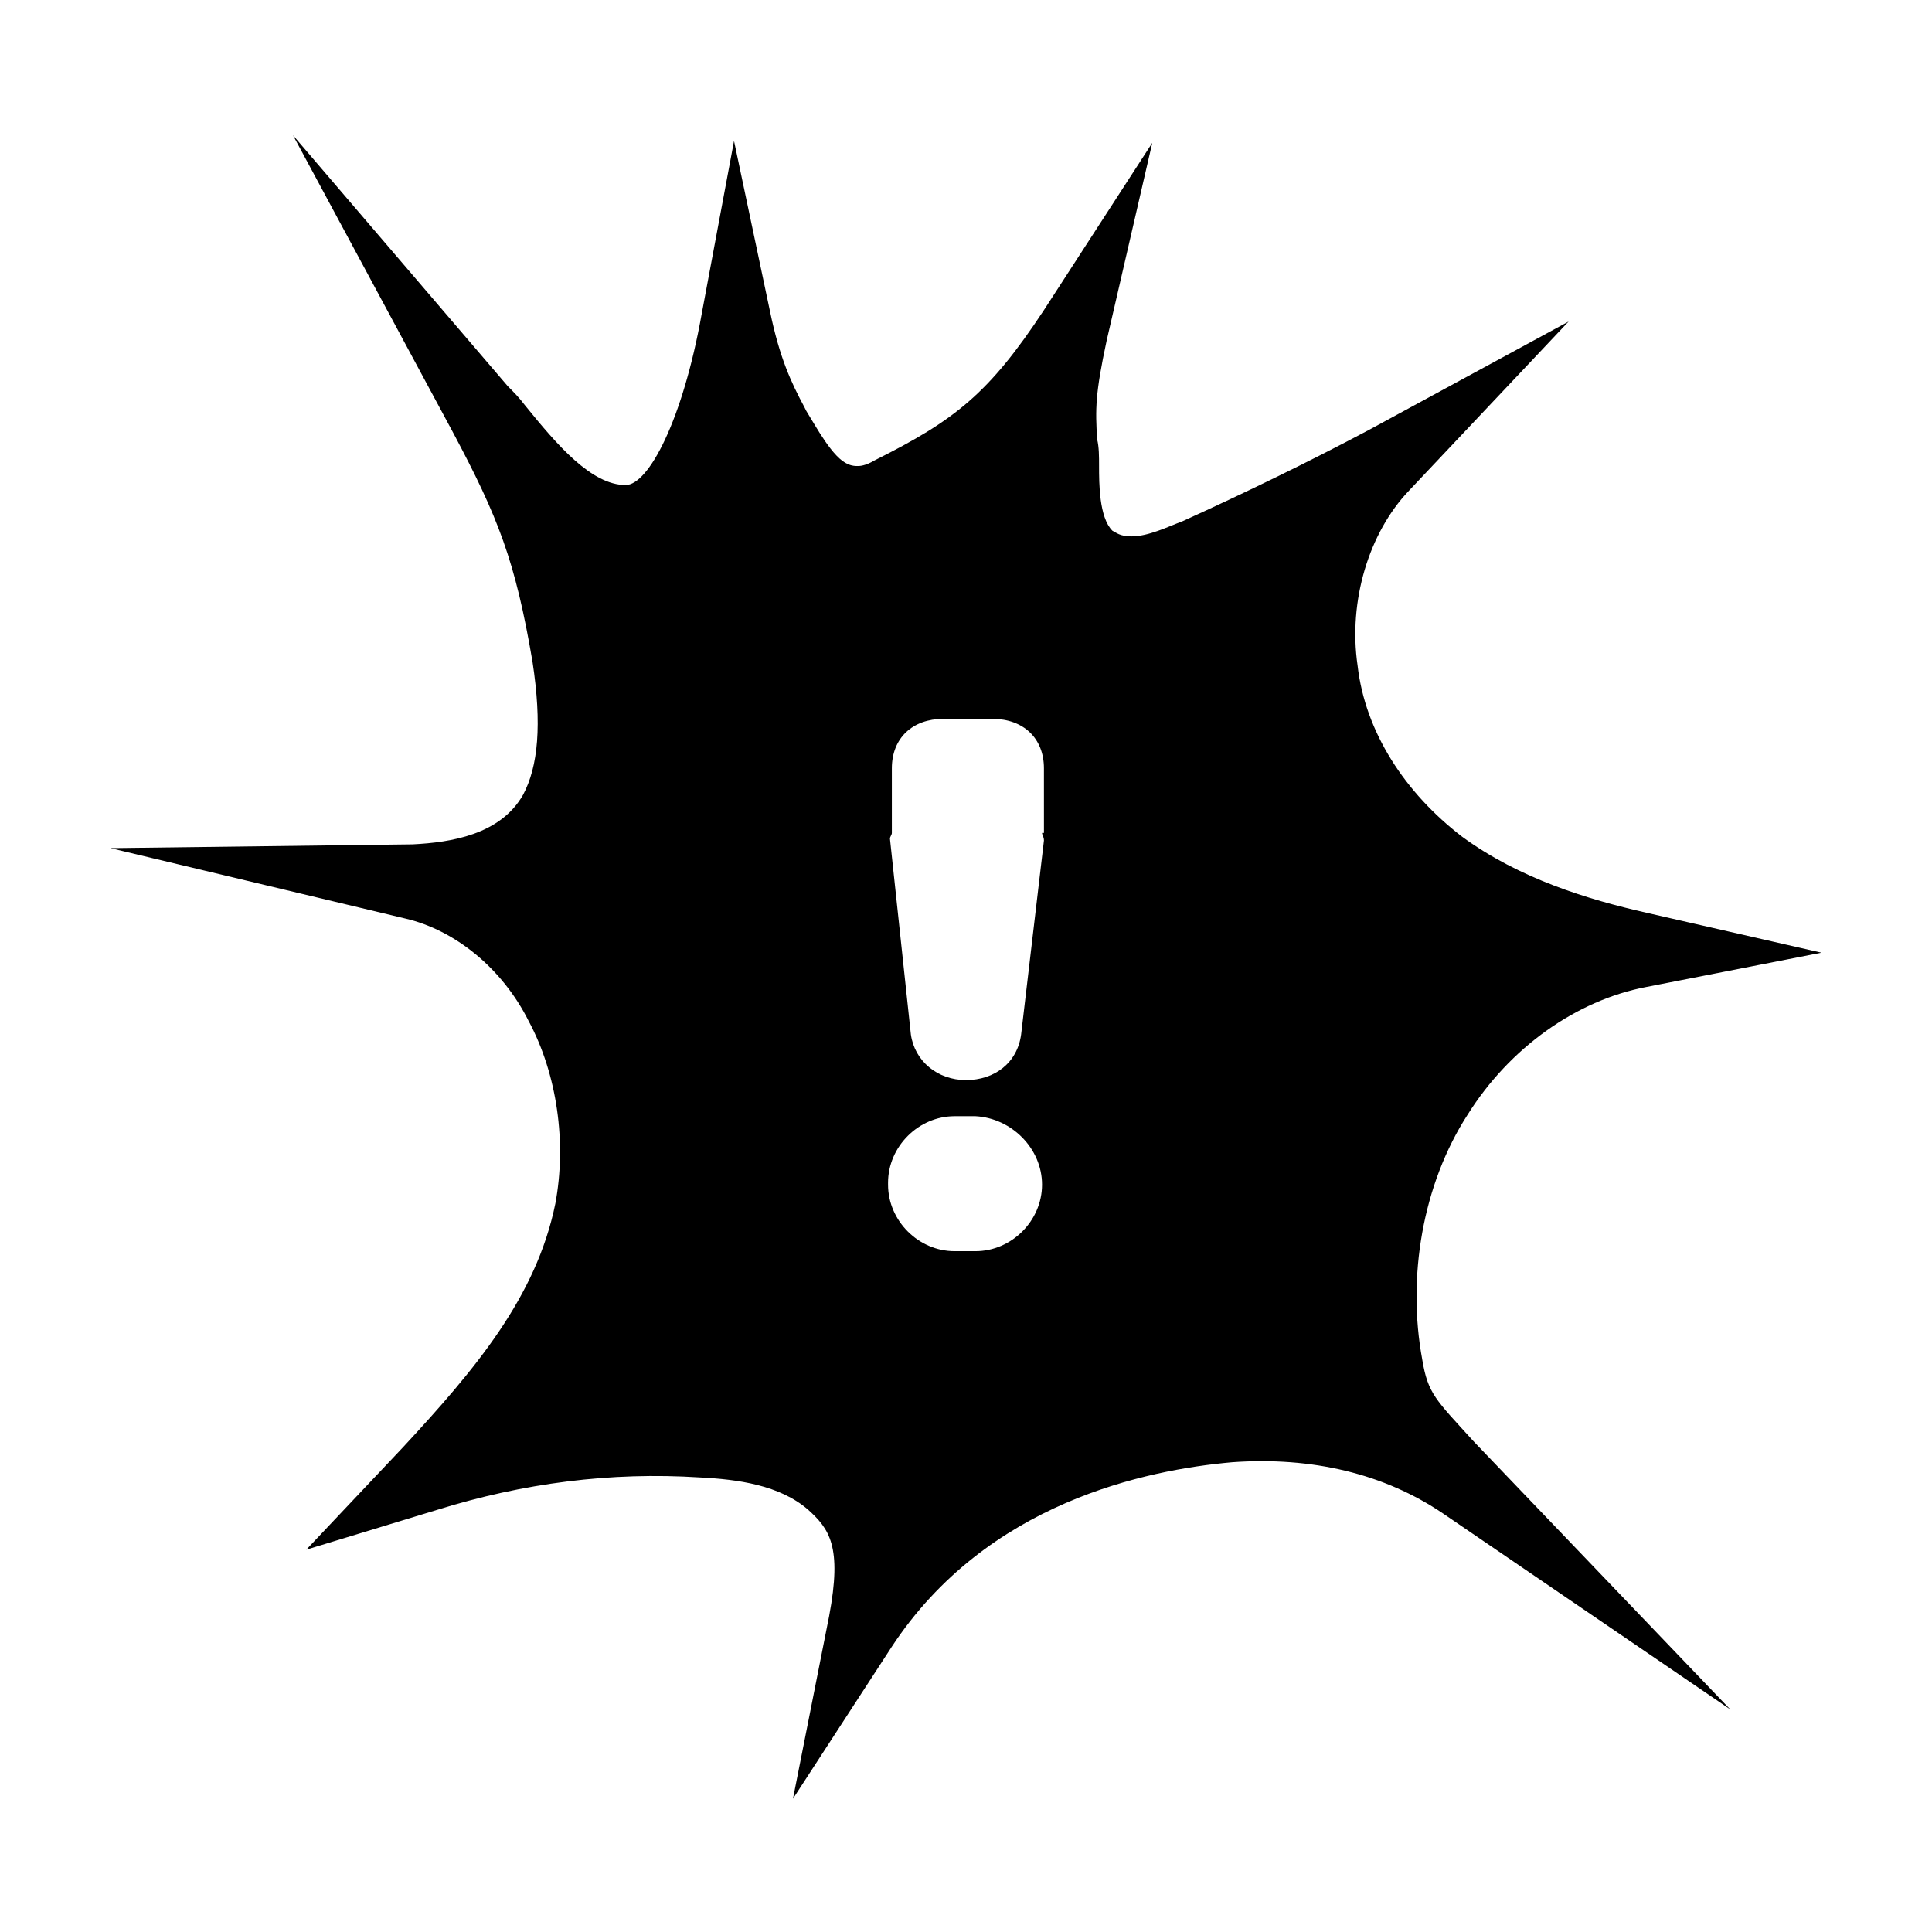<?xml version="1.0" encoding="UTF-8"?>
<!-- Uploaded to: ICON Repo, www.iconrepo.com, Generator: ICON Repo Mixer Tools -->
<svg fill="#000000" width="800px" height="800px" version="1.1" viewBox="144 144 512 512" xmlns="http://www.w3.org/2000/svg">
 <path d="m520.91 504.29c-4.031-21.664 0-46.352 12.09-64.992 11.082-17.633 28.719-30.23 47.359-33.754l46.352-9.07-46.352-10.578c-15.617-3.527-33.754-9.07-48.871-20.152-15.113-11.586-25.695-27.711-27.711-45.344-2.519-17.129 3.023-35.266 13.602-46.352l42.32-44.84-52.898 28.719c-16.121 8.566-32.746 16.625-49.375 24.184-4.031 1.512-9.07 4.031-13.602 4.031-3.023 0-4.031-1.008-5.039-1.512-3.523-3.527-3.523-12.594-3.523-17.129 0-2.519 0-5.039-0.504-7.055-0.504-8.062-0.504-12.09 2.519-26.199l12.09-52.395-28.719 44.336c-14.609 22.168-23.68 29.223-44.84 39.801-2.519 1.512-4.031 1.512-4.535 1.512s-1.512 0-2.519-0.504c-4.031-1.512-8.566-10.078-11.082-14.105l-0.504-1.008c-3.527-6.551-6.551-13.098-9.07-25.191l-9.574-45.344-8.566 45.848c-5.039 28.215-14.105 45.344-20.152 45.344-9.07 0-18.137-10.578-26.703-21.16-1.512-2.016-3.023-3.527-4.535-5.039l-56.922-66.504 42.32 78.598c12.09 22.672 16.625 34.258 21.16 60.961 2.519 16.625 1.512 27.711-2.519 35.266-6.047 10.578-19.145 12.594-29.223 13.098l-80.102 1.008 78.09 18.641c13.098 3.023 25.695 13.098 32.746 27.207 7.559 14.105 10.078 32.242 7.055 48.367-5.039 24.688-21.16 43.832-40.305 64.488l-25.695 27.207 34.762-10.578c22.672-7.055 45.848-10.078 69.527-8.566 10.078 0.504 21.16 2.016 28.719 8.566 5.543 5.039 9.07 9.574 5.543 28.215l-9.574 48.367 26.199-40.305c25.191-38.289 67.512-46.855 90.184-48.871 21.16-1.512 40.305 3.023 55.922 13.602l76.074 51.891-68.016-71.043c-10.074-11.082-12.09-12.594-13.602-21.664zm-100.76-46.348c0 9.574-8.062 17.633-17.633 17.633h-5.543c-9.574 0-17.633-8.062-17.633-17.633v-0.504c0-9.574 8.062-17.633 17.633-17.633h5.543c9.57 0.504 17.633 8.562 17.633 18.137zm0-93.207c0 0.504 0.504 1.008 0.504 2.016l-6.047 51.387c-1.008 7.559-7.055 12.094-14.609 12.094-7.559 0-13.602-5.039-14.609-12.09l-5.543-51.891c0-0.504 0.504-1.008 0.504-1.512v-17.129c0-8.062 5.543-13.098 13.602-13.098h13.098c8.062 0 13.602 5.039 13.602 13.098l0.004 17.125z"/>
</svg>